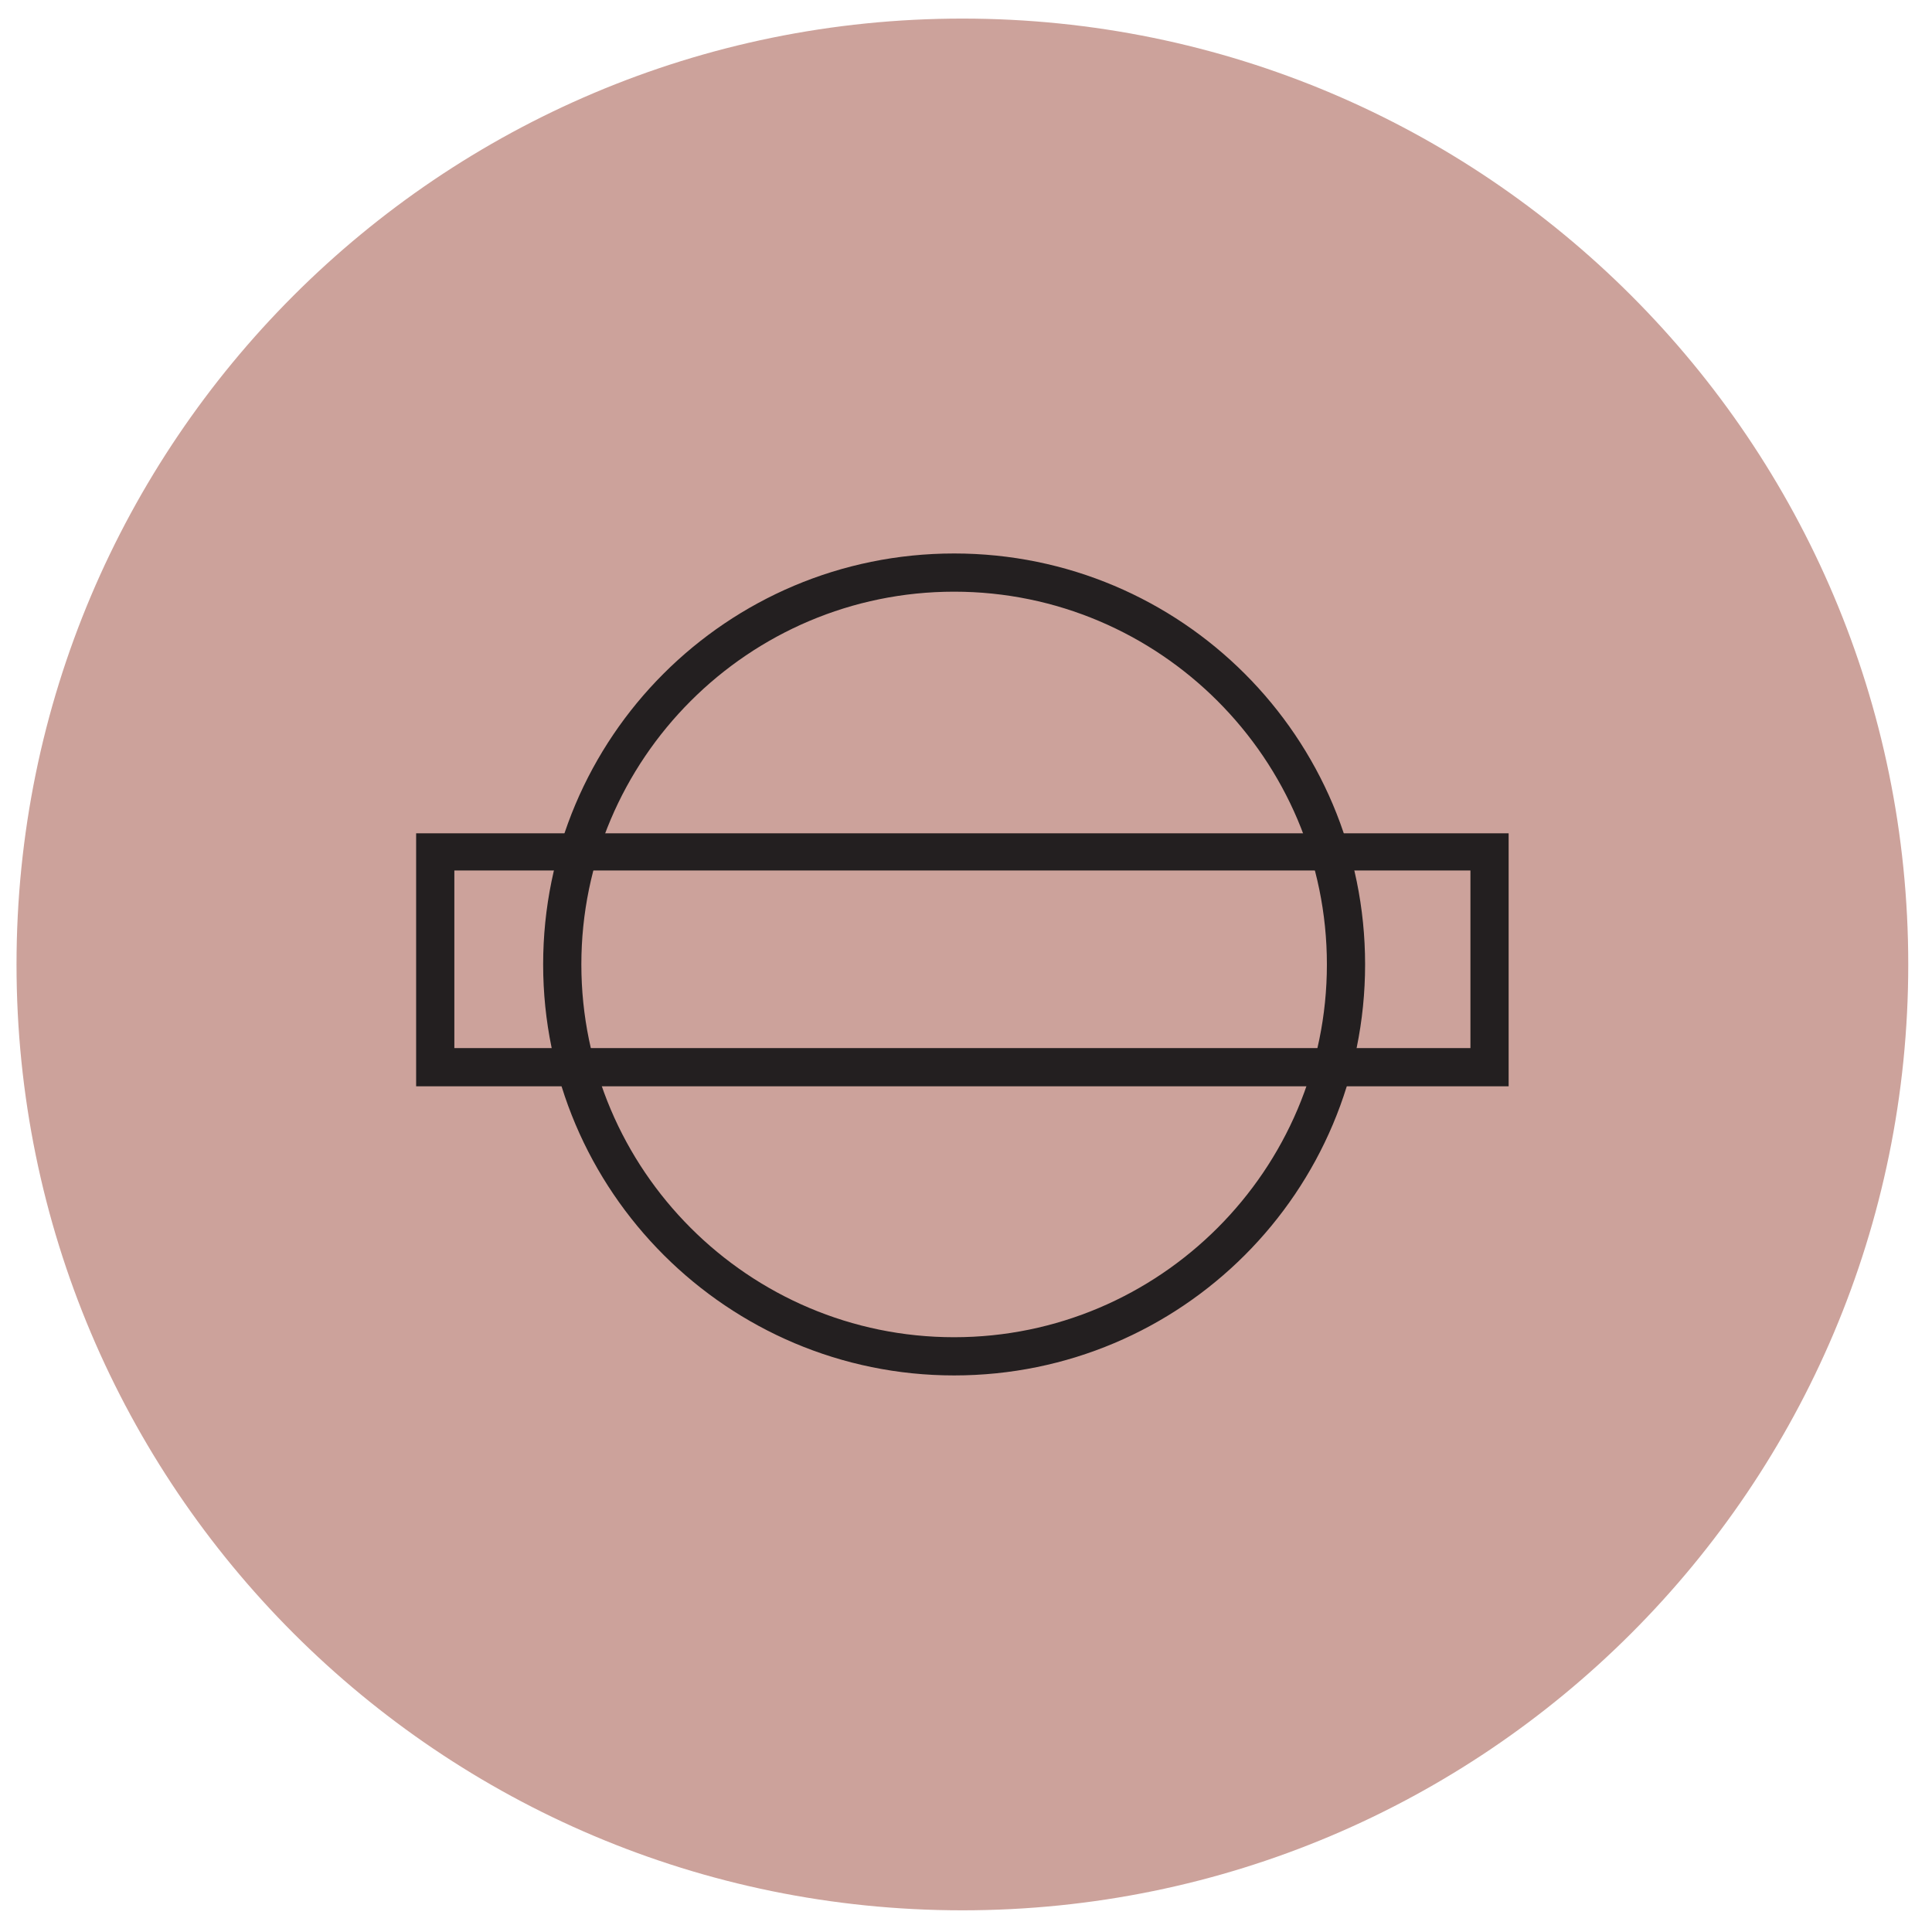 <?xml version="1.0" encoding="UTF-8"?>
<svg id="Layer_1" xmlns="http://www.w3.org/2000/svg" version="1.1" viewBox="0 0 18.71 18.71">
  <!-- Generator: Adobe Illustrator 29.0.1, SVG Export Plug-In . SVG Version: 2.1.0 Build 192)  -->
  <defs>
    <style>
      .st0 {
        fill: #cca29b;
      }

      .st1 {
        fill: #231f20;
      }
    </style>
  </defs>
  <path class="st0" d="M9.32,18.5c5.06,0,9.16-4.1,9.16-9.16S14.38.18,9.32.18.16,4.28.16,9.34s4.1,9.16,9.16,9.16"/>
  <path class="st1" d="M9.24,13.32c-2.19,0-3.98-1.78-3.98-3.98s1.78-3.98,3.98-3.98,3.98,1.78,3.98,3.98-1.78,3.98-3.98,3.98ZM9.24,5.73c-1.99,0-3.61,1.62-3.61,3.61s1.62,3.61,3.61,3.61,3.61-1.62,3.61-3.61-1.62-3.61-3.61-3.61Z"/>
  <path class="st1" d="M14.61,10.52H4.03v-2.45h10.58v2.45ZM4.4,10.15h9.84v-1.72H4.4v1.72Z"/>
</svg>